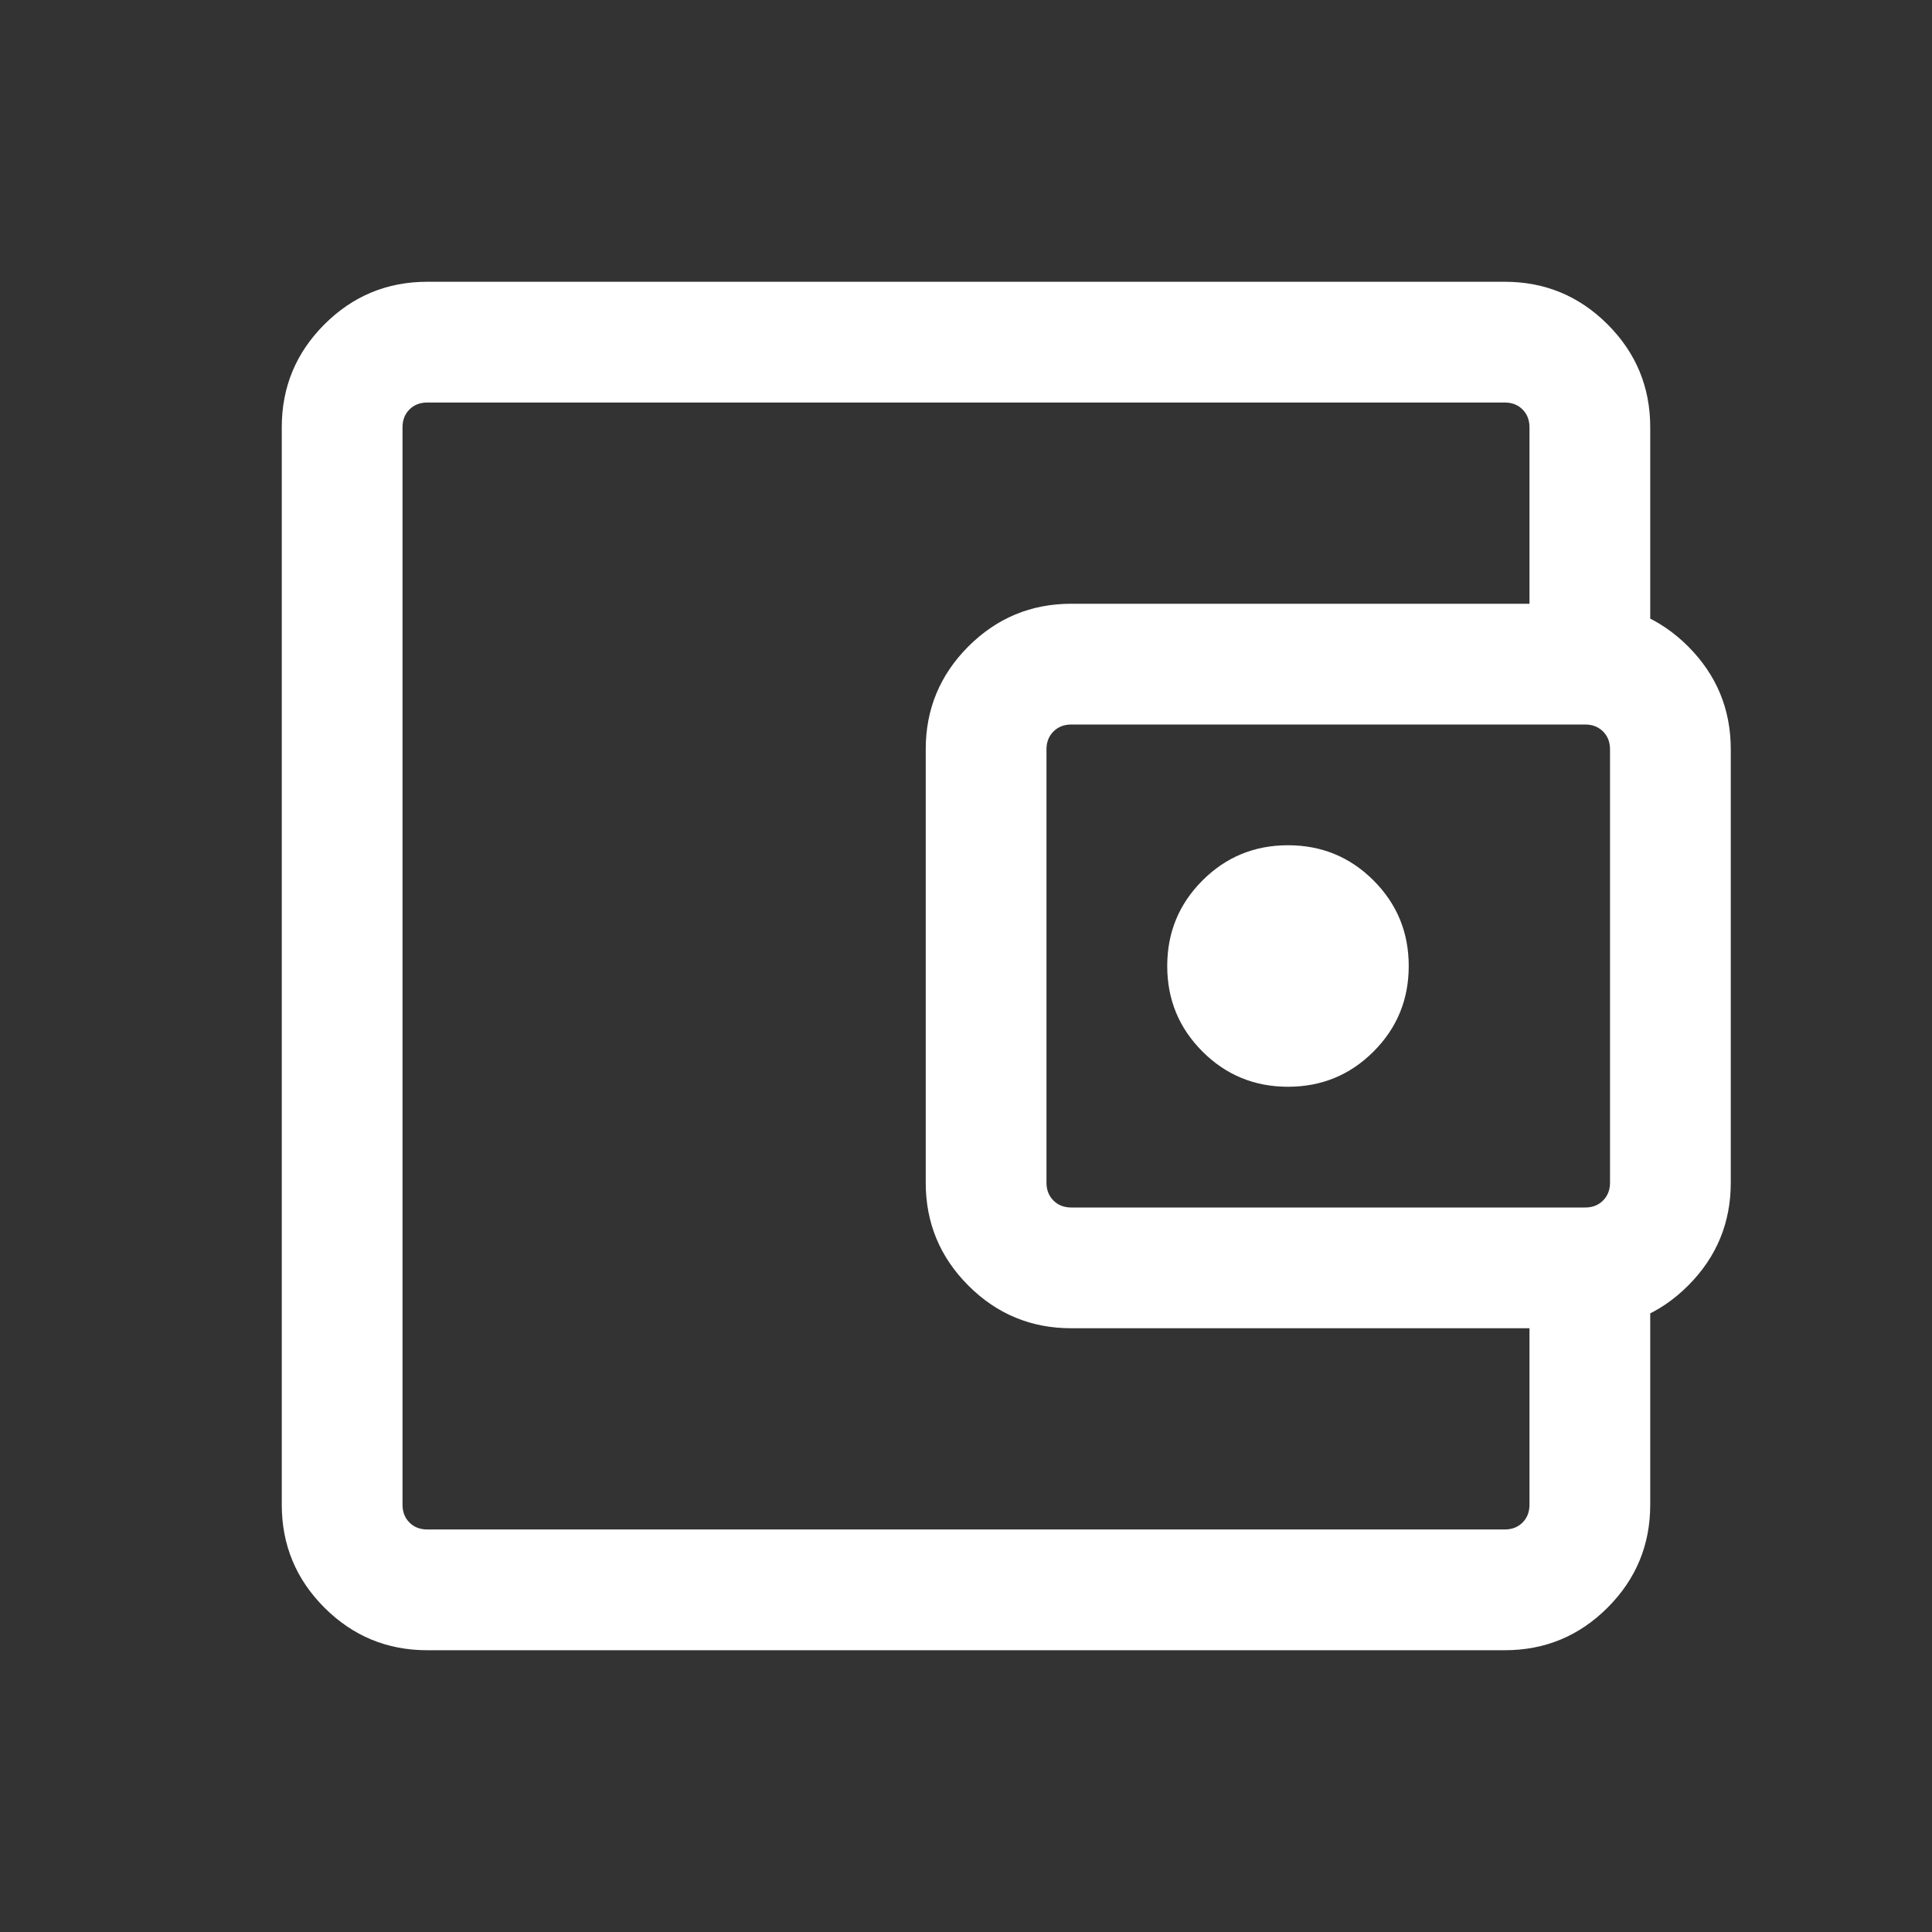 <?xml version="1.0" encoding="UTF-8"?> <svg xmlns="http://www.w3.org/2000/svg" width="32" height="32" viewBox="0 0 32 32" fill="none"><rect x="0" y="0" width="32" height="32" fill="#333333" stroke="none"/><mask id="mask0_12_304" style="mask-type:alpha" maskUnits="userSpaceOnUse" x="0" y="0" width="32" height="32"><rect width="32" height="32" fill="#D9D9D9"></rect></mask><g mask="url(#mask0_12_304)"><path d="M7.077 27.333C6.412 27.333 5.844 27.098 5.373 26.627C4.902 26.156 4.667 25.588 4.667 24.923V7.077C4.667 6.412 4.902 5.844 5.373 5.373C5.844 4.902 6.412 4.667 7.077 4.667H24.923C25.588 4.667 26.156 4.902 26.627 5.373C27.098 5.844 27.333 6.412 27.333 7.077V10.705H25.333V7.077C25.333 6.957 25.295 6.859 25.218 6.782C25.141 6.705 25.043 6.667 24.923 6.667H7.077C6.957 6.667 6.859 6.705 6.782 6.782C6.705 6.859 6.667 6.957 6.667 7.077V24.923C6.667 25.043 6.705 25.141 6.782 25.218C6.859 25.295 6.957 25.333 7.077 25.333H24.923C25.043 25.333 25.141 25.295 25.218 25.218C25.295 25.141 25.333 25.043 25.333 24.923V21.295H27.333V24.923C27.333 25.588 27.098 26.156 26.627 26.627C26.156 27.098 25.588 27.333 24.923 27.333H7.077ZM17.744 22C17.079 22 16.511 21.765 16.04 21.294C15.569 20.823 15.333 20.255 15.333 19.59V12.41C15.333 11.745 15.569 11.178 16.04 10.706C16.511 10.236 17.079 10 17.744 10H26.256C26.921 10 27.489 10.236 27.96 10.706C28.431 11.178 28.667 11.745 28.667 12.41V19.59C28.667 20.255 28.431 20.823 27.96 21.294C27.489 21.765 26.921 22 26.256 22H17.744ZM26.256 20C26.376 20 26.474 19.962 26.551 19.885C26.628 19.808 26.667 19.709 26.667 19.59V12.41C26.667 12.291 26.628 12.192 26.551 12.115C26.474 12.039 26.376 12 26.256 12H17.744C17.624 12 17.526 12.039 17.449 12.115C17.372 12.192 17.333 12.291 17.333 12.41V19.59C17.333 19.709 17.372 19.808 17.449 19.885C17.526 19.962 17.624 20 17.744 20H26.256ZM21.333 18C21.889 18 22.361 17.806 22.75 17.417C23.139 17.028 23.333 16.556 23.333 16C23.333 15.444 23.139 14.972 22.75 14.583C22.361 14.194 21.889 14 21.333 14C20.778 14 20.306 14.194 19.917 14.583C19.528 14.972 19.333 15.444 19.333 16C19.333 16.556 19.528 17.028 19.917 17.417C20.306 17.806 20.778 18 21.333 18Z" fill="white"></path></g></svg> 